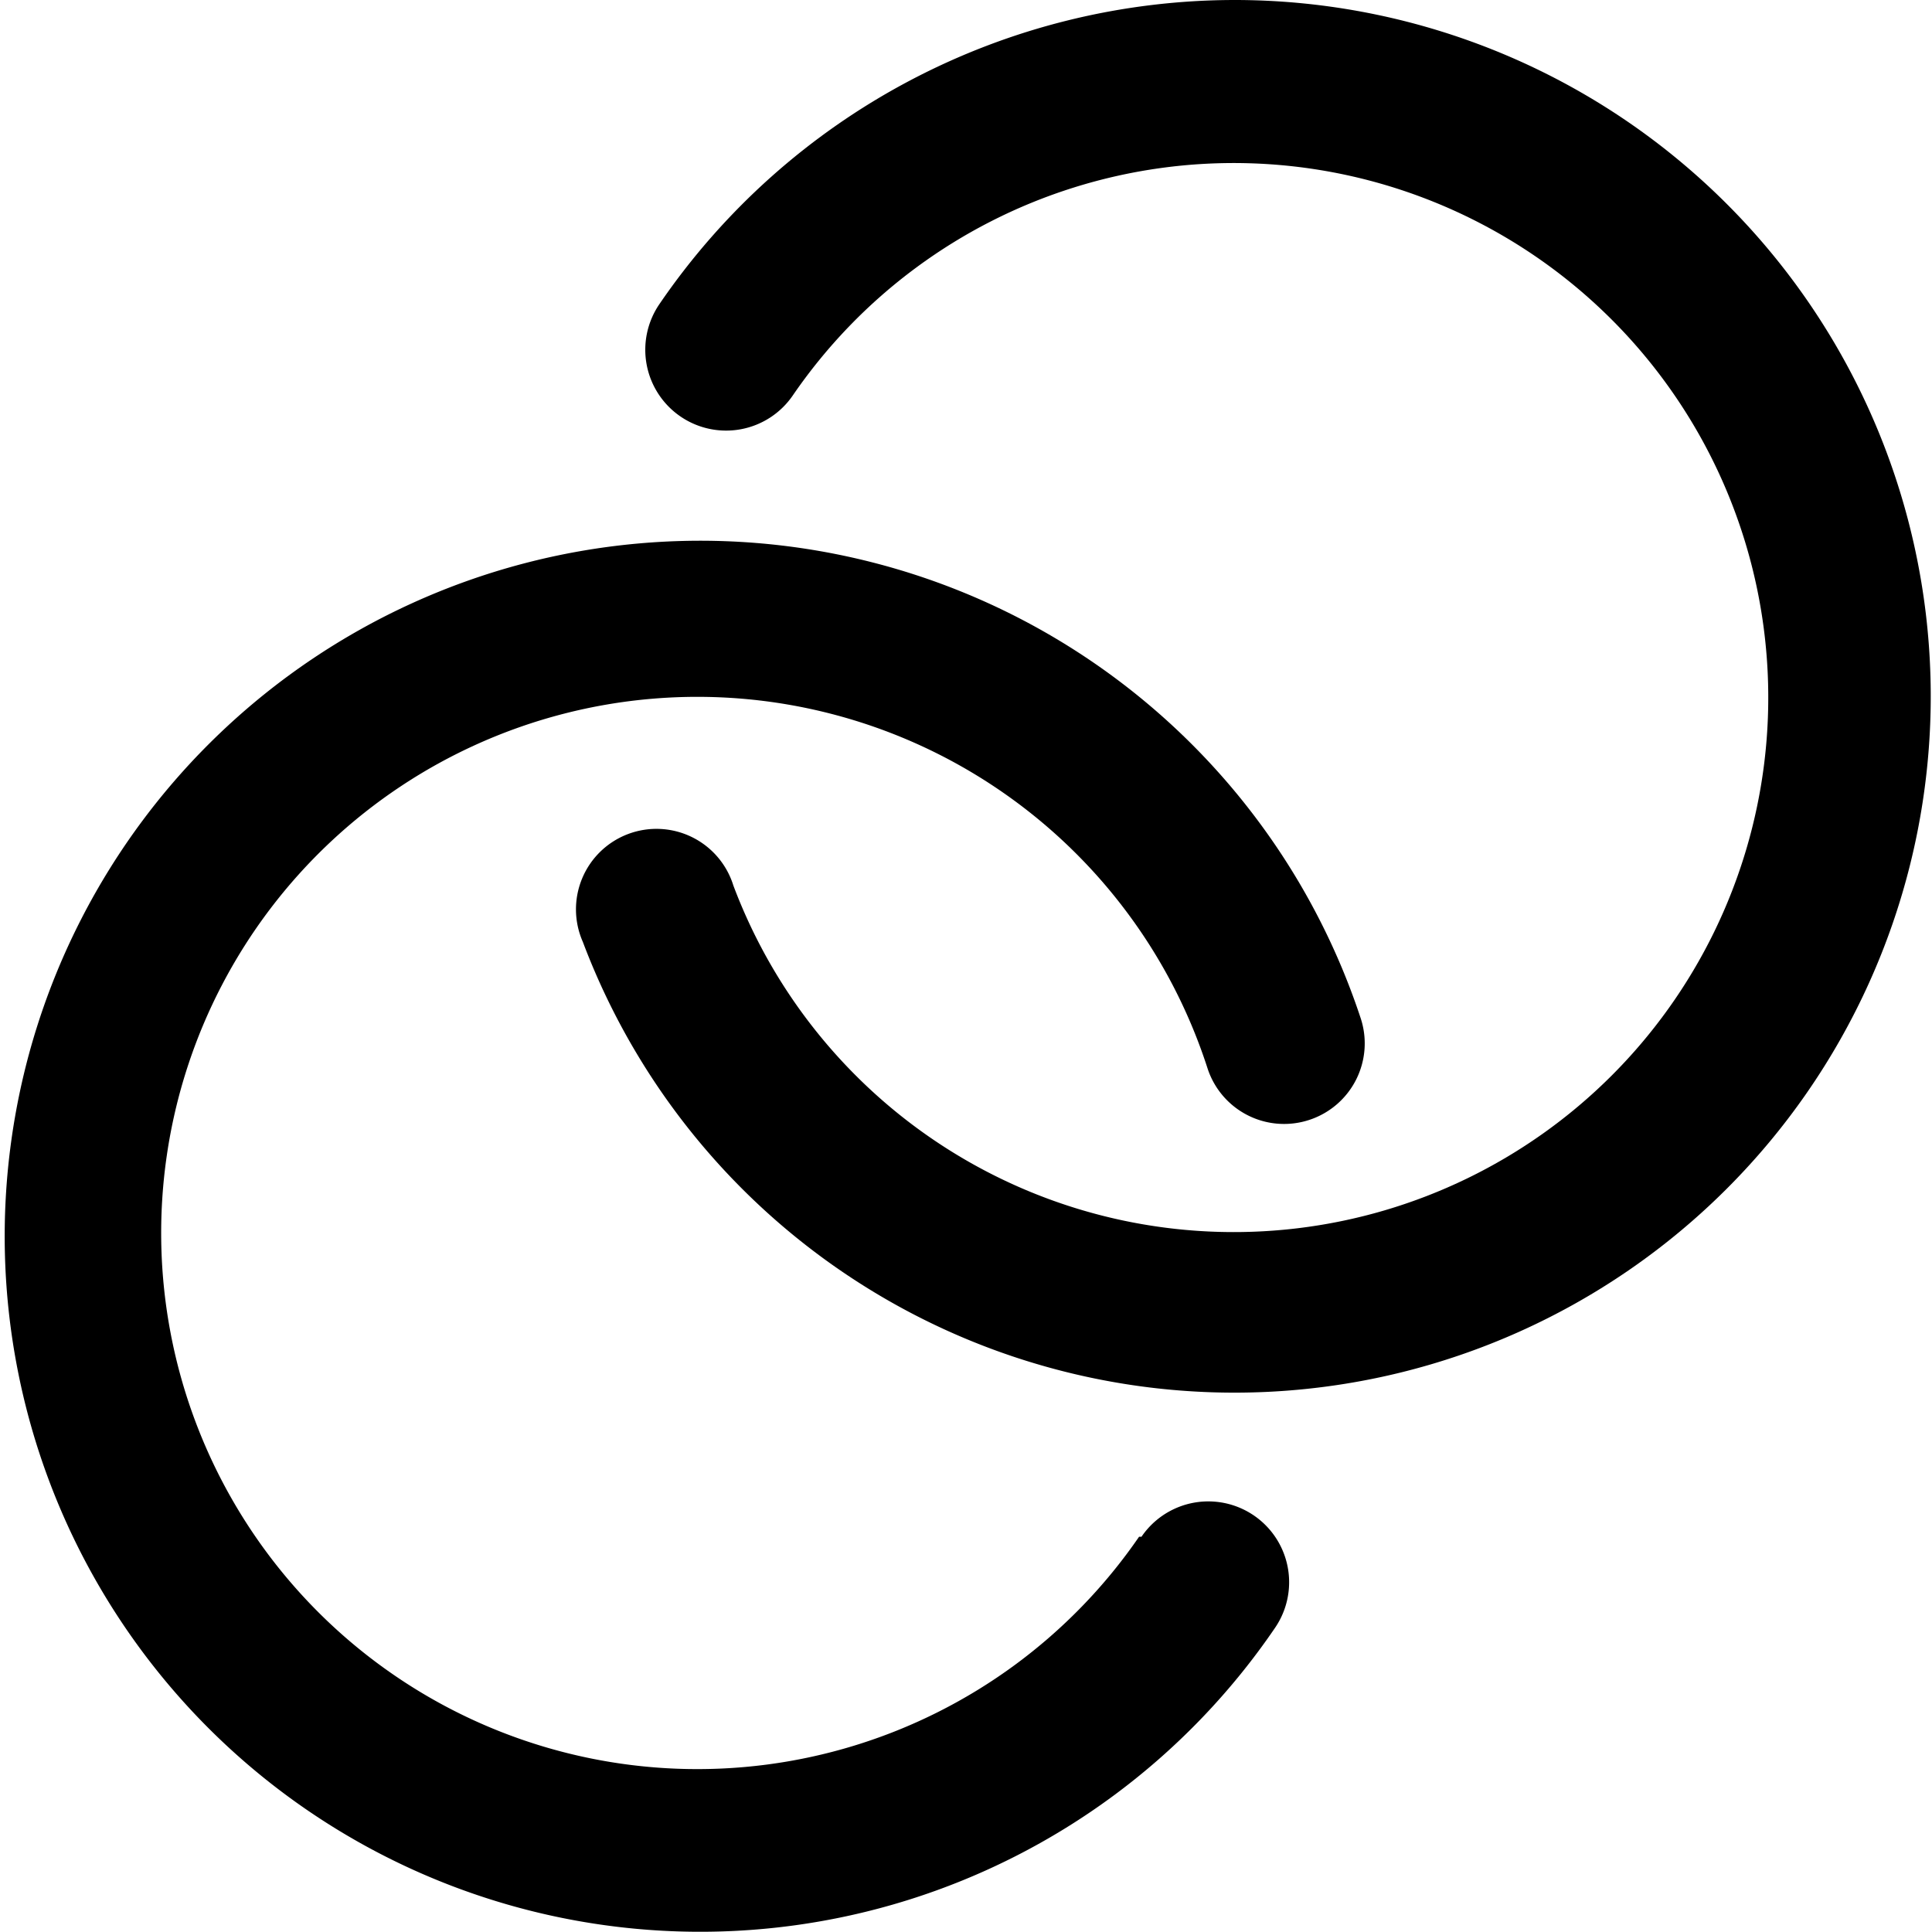 <svg xmlns="http://www.w3.org/2000/svg" viewBox="0 0 24 24"><g><path d="M15.35 0a8.66 8.66 0 0 0 -7.16 3.78 1 1 0 0 0 1.66 1.13A6.64 6.64 0 1 1 9.11 11a1 1 0 1 0 -1.87 0.7A8.65 8.65 0 1 0 15.35 0Z" fill="#000000" stroke-width="1"></path><path d="M14.15 19.09a6.66 6.66 0 1 1 0.85 -5.82 1 1 0 0 0 1.27 0.64 1 1 0 0 0 0.63 -1.27 8.64 8.64 0 1 0 -1.06 7.58 1 1 0 0 0 -1.66 -1.13Z" fill="#000000" stroke-width="1"></path></g></svg>